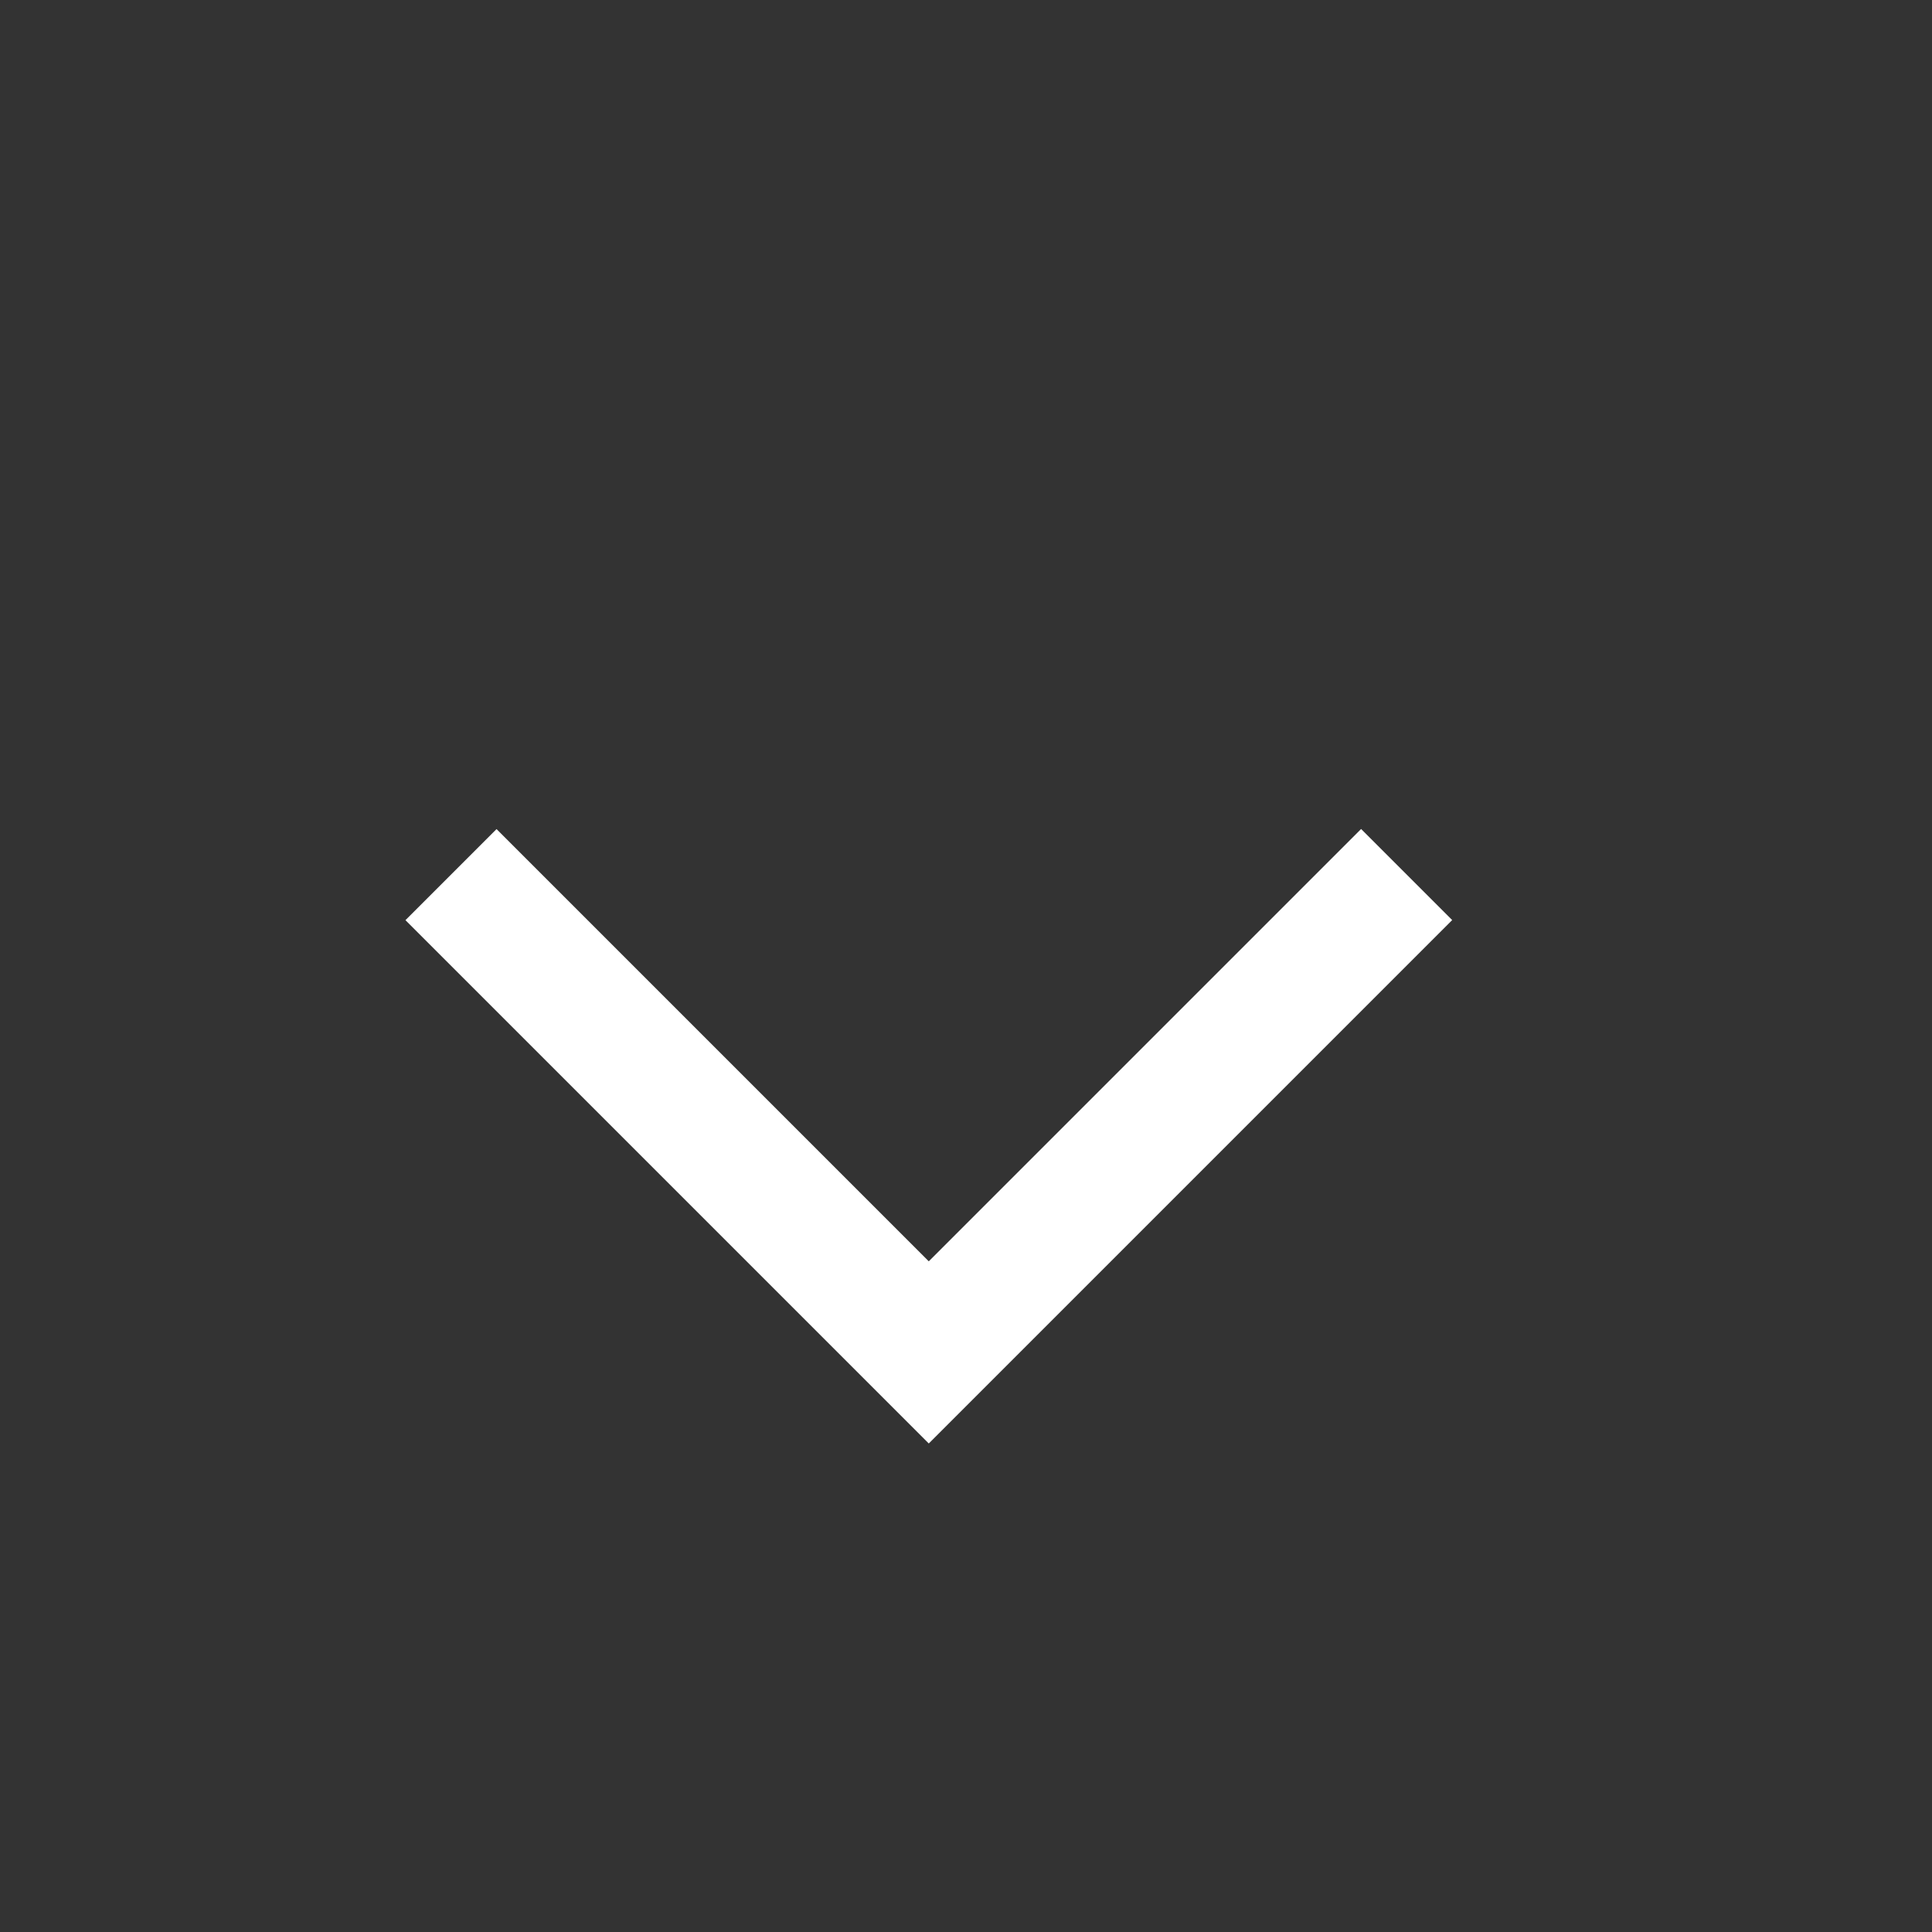 <svg xmlns="http://www.w3.org/2000/svg" xmlns:xlink="http://www.w3.org/1999/xlink" width="15" height="15" viewBox="0 0 15 15">
  <rect x="0" y="0" width="15" height="15" fill="#333333" stroke="none"/>
  <defs>
    <clipPath id="clip-path">
      <rect id="長方形_33087" data-name="長方形 33087" width="15" height="15" fill="#fff" stroke="#707070" stroke-width="1"/>
    </clipPath>
  </defs>
  <g id="マスクグループ_39745" data-name="マスクグループ 39745" clip-path="url(#clip-path)">
    <path id="パス_693862" data-name="パス 693862" d="M0,5.247V0H5.246" transform="translate(7.211 10.5) rotate(-135)" fill="none" stroke="#fff" stroke-width="1"/>
  </g>
</svg>
